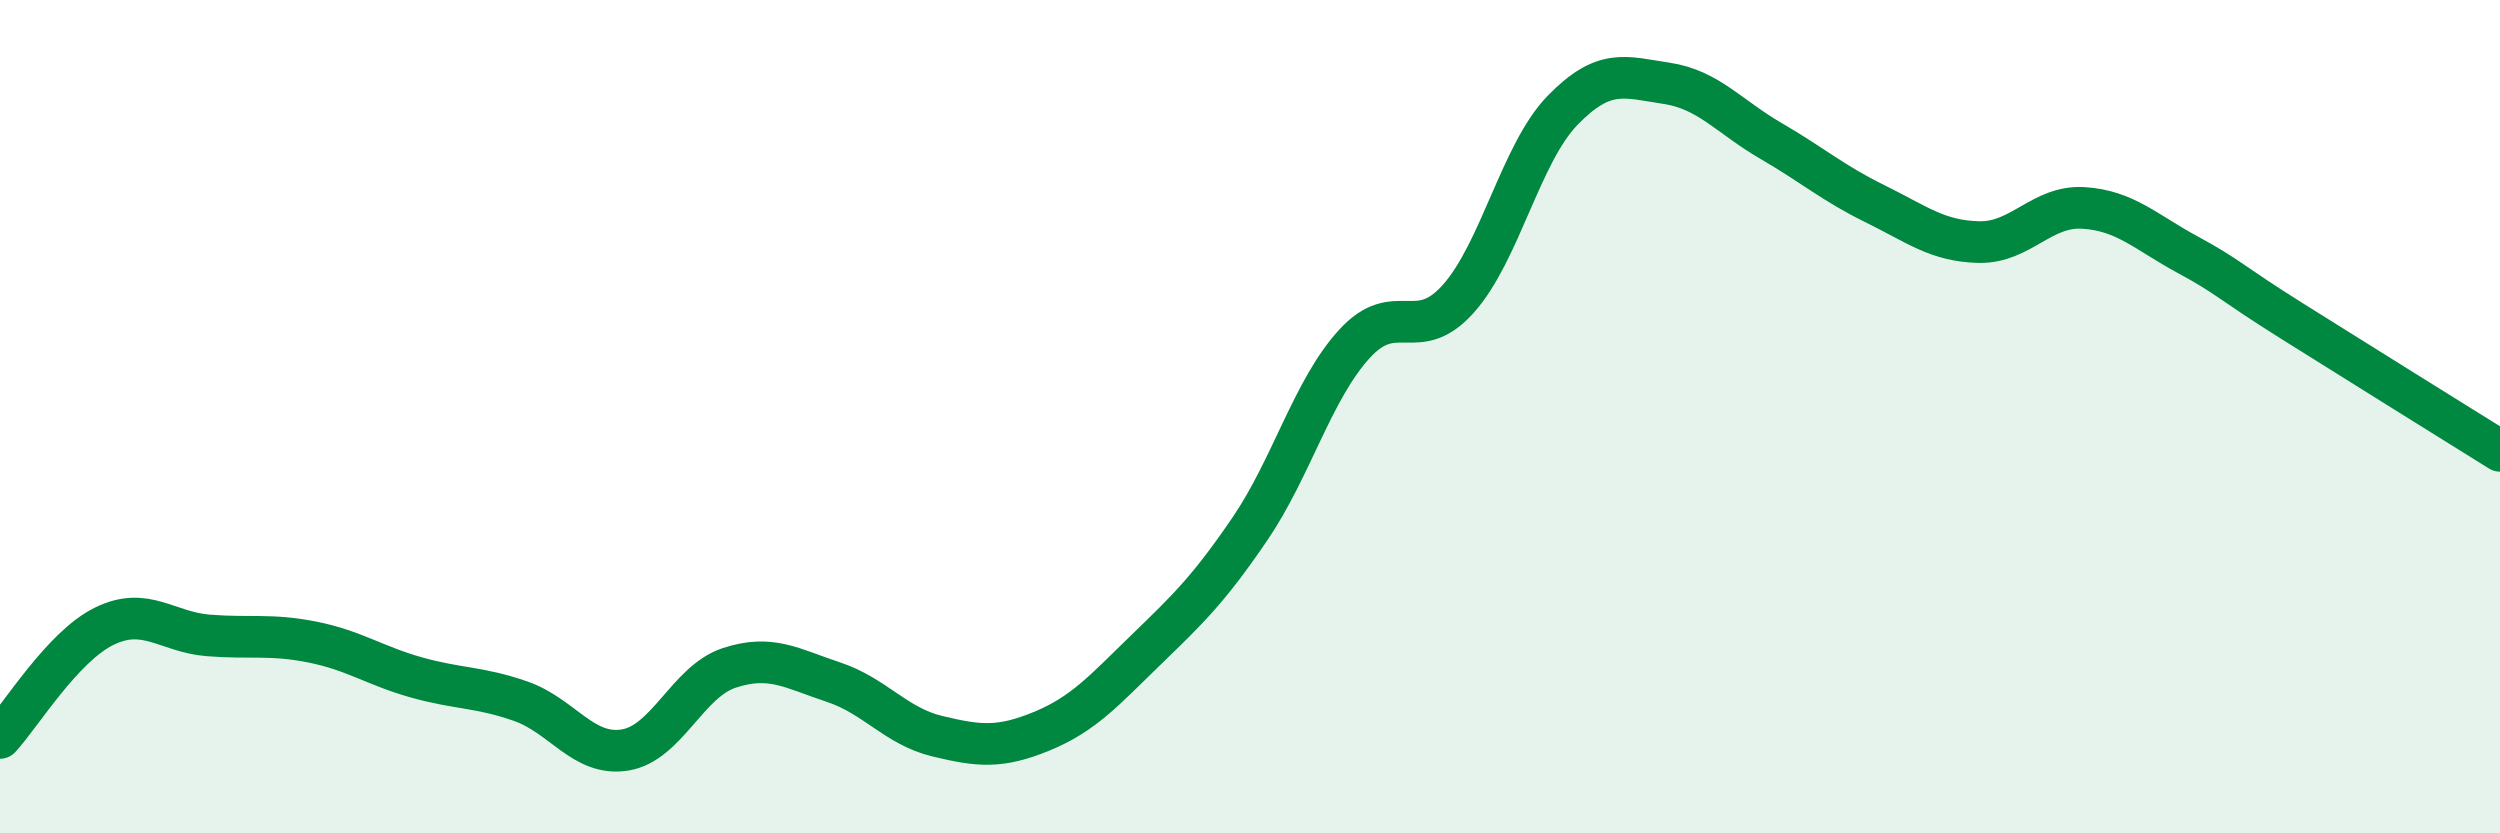 
    <svg width="60" height="20" viewBox="0 0 60 20" xmlns="http://www.w3.org/2000/svg">
      <path
        d="M 0,17.71 C 0.5,17.17 1.5,15.52 2.5,15.03 C 3.5,14.54 4,15.17 5,15.25 C 6,15.33 6.5,15.21 7.5,15.41 C 8.5,15.61 9,15.98 10,16.26 C 11,16.54 11.5,16.48 12.5,16.83 C 13.5,17.18 14,18.16 15,18 C 16,17.84 16.5,16.36 17.5,16.03 C 18.5,15.7 19,16.04 20,16.37 C 21,16.7 21.5,17.43 22.5,17.67 C 23.5,17.91 24,17.96 25,17.55 C 26,17.14 26.5,16.57 27.5,15.6 C 28.5,14.63 29,14.16 30,12.69 C 31,11.22 31.5,9.36 32.5,8.26 C 33.5,7.16 34,8.29 35,7.17 C 36,6.05 36.5,3.68 37.5,2.65 C 38.5,1.62 39,1.85 40,2 C 41,2.15 41.5,2.8 42.5,3.38 C 43.5,3.96 44,4.4 45,4.89 C 46,5.38 46.5,5.79 47.5,5.81 C 48.5,5.83 49,4.93 50,4.99 C 51,5.05 51.5,5.57 52.5,6.11 C 53.5,6.65 53.5,6.76 55,7.7 C 56.5,8.64 59,10.2 60,10.82L60 20L0 20Z"
        fill="#008740"
        opacity="0.1"
        stroke-linecap="round"
        stroke-linejoin="round"
      />
      <path
        d="M 0,17.71 C 0.5,17.17 1.5,15.52 2.5,15.03 C 3.5,14.54 4,15.17 5,15.25 C 6,15.33 6.5,15.21 7.5,15.41 C 8.5,15.61 9,15.98 10,16.26 C 11,16.54 11.5,16.48 12.5,16.83 C 13.5,17.18 14,18.16 15,18 C 16,17.84 16.5,16.36 17.5,16.03 C 18.5,15.7 19,16.04 20,16.37 C 21,16.7 21.5,17.43 22.5,17.67 C 23.5,17.91 24,17.96 25,17.55 C 26,17.14 26.5,16.57 27.5,15.6 C 28.5,14.63 29,14.16 30,12.69 C 31,11.22 31.5,9.36 32.5,8.26 C 33.5,7.16 34,8.29 35,7.17 C 36,6.05 36.5,3.68 37.5,2.65 C 38.5,1.62 39,1.85 40,2 C 41,2.15 41.5,2.8 42.5,3.38 C 43.5,3.96 44,4.4 45,4.89 C 46,5.38 46.5,5.79 47.5,5.81 C 48.5,5.83 49,4.93 50,4.99 C 51,5.05 51.5,5.57 52.5,6.11 C 53.5,6.65 53.5,6.76 55,7.7 C 56.5,8.64 59,10.2 60,10.82"
        stroke="#008740"
        stroke-width="1"
        fill="none"
        stroke-linecap="round"
        stroke-linejoin="round"
      />
    </svg>
  
